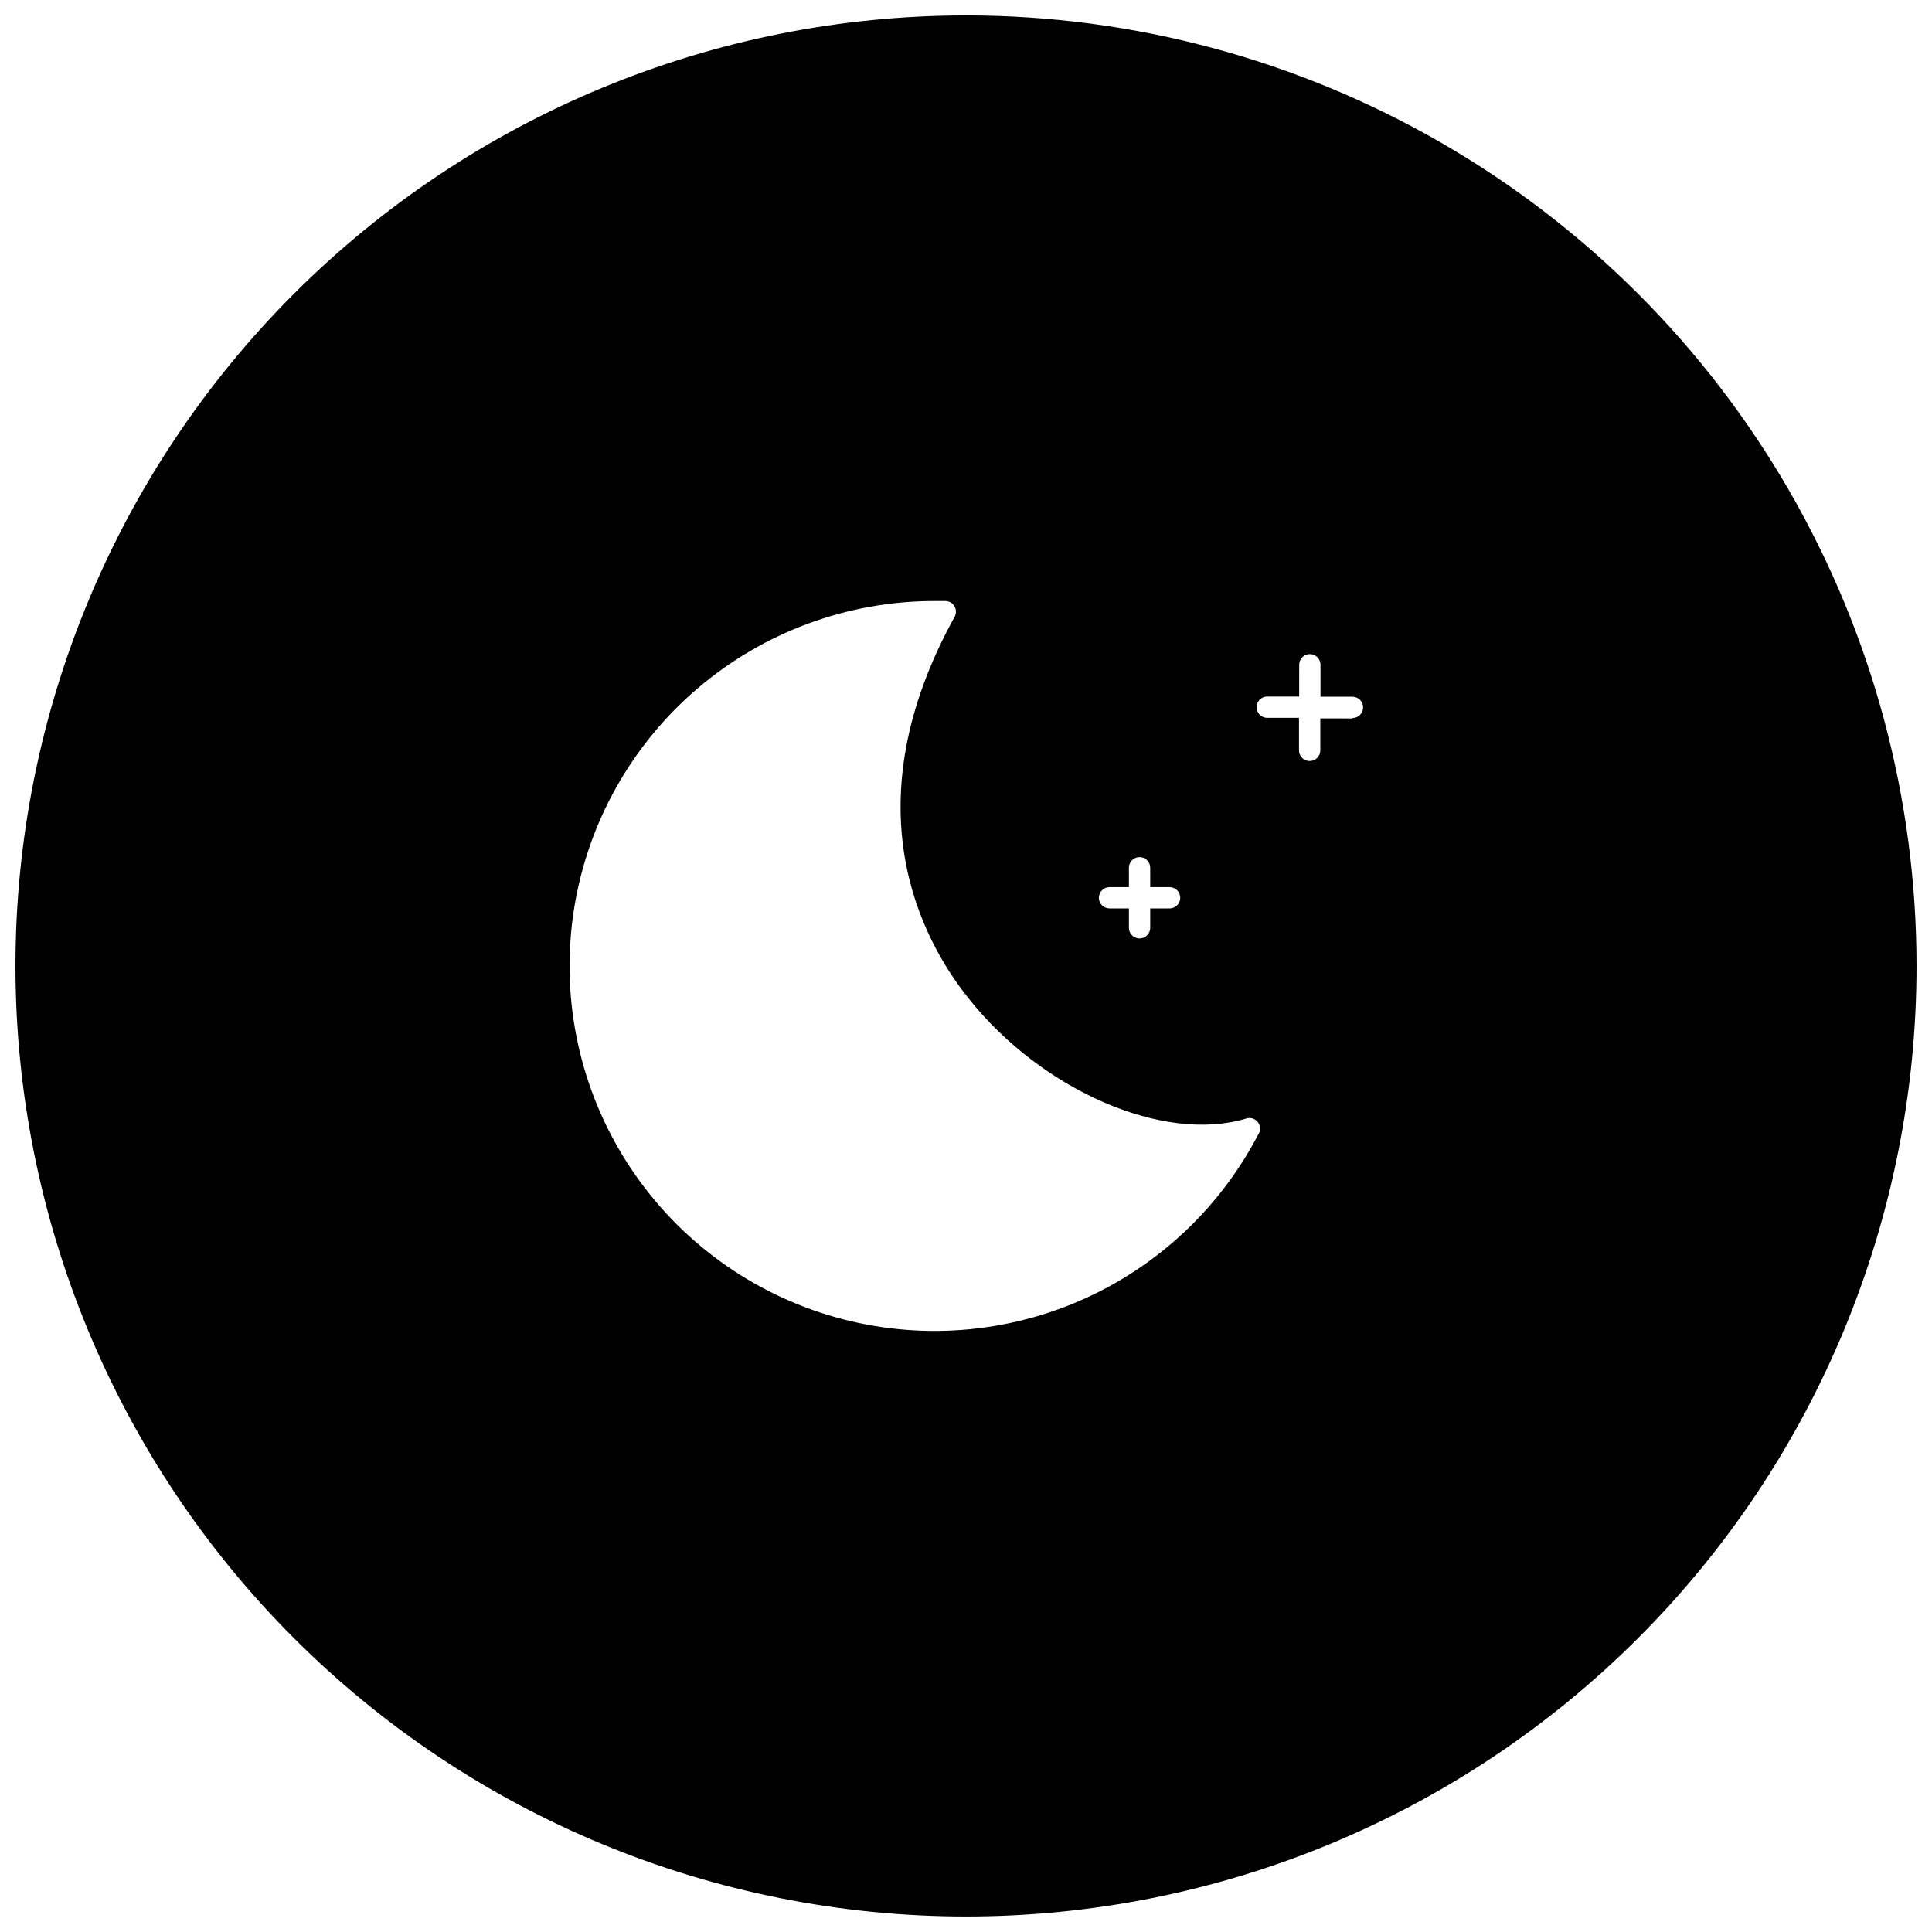 <?xml version="1.0" encoding="UTF-8"?>
<!-- The Best Svg Icon site in the world: iconSvg.co, Visit us! https://iconsvg.co -->
<svg width="800px" height="800px" version="1.1" viewBox="144 144 512 512" xmlns="http://www.w3.org/2000/svg">
 <defs>
  <clipPath id="a">
   <path d="m148.09 148.09h503.81v503.81h-503.81z"/>
  </clipPath>
 </defs>
 <g clip-path="url(#a)">
  <path d="m400 148.09c-66.812 0-130.88 26.539-178.12 73.781s-73.781 111.31-73.781 178.12c0 66.809 26.539 130.88 73.781 178.12 47.242 47.242 111.31 73.781 178.12 73.781 66.809 0 130.88-26.539 178.12-73.781 47.242-47.242 73.781-111.31 73.781-178.12 0-44.219-11.637-87.66-33.746-125.95-22.109-38.297-53.91-70.094-92.207-92.203-38.293-22.109-81.73-33.75-125.95-33.75zm38.039 231.01h5.133v-5.133c0-1.562 1.266-2.824 2.824-2.824s2.824 1.262 2.824 2.824v5.133h5.133c1.559 0 2.824 1.262 2.824 2.824 0 1.559-1.266 2.82-2.824 2.82h-5.133v5.137c0 1.559-1.266 2.82-2.824 2.82s-2.824-1.262-2.824-2.82v-5.133h-5.133v-0.004c-1.559 0-2.824-1.262-2.824-2.82 0-1.562 1.266-2.824 2.824-2.824zm39.324 65.711c-10.641 20.348-28.176 36.246-49.465 44.852-21.289 8.605-44.945 9.355-66.738 2.113-21.789-7.238-40.297-21.996-52.203-41.629-11.906-19.637-16.441-42.867-12.789-65.535 3.652-22.672 15.254-43.305 32.723-58.203 17.473-14.902 39.676-23.102 62.637-23.133h3.082c0.984 0.035 1.883 0.582 2.363 1.441 0.484 0.859 0.48 1.91-0.004 2.769-27.414 49.641-9.344 84.91 3.953 101.39 19.301 24.129 51.336 38.039 73.102 31.621v0.004c1.18-0.492 2.539-0.133 3.32 0.875 0.781 1.012 0.789 2.418 0.02 3.438zm25.051-110.42-8.523-0.004v8.473c0 1.559-1.262 2.82-2.824 2.82-1.559 0-2.82-1.262-2.82-2.82v-8.625h-8.422c-1.559 0-2.82-1.266-2.82-2.824 0-1.559 1.262-2.824 2.82-2.824h8.469l0.004-8.418c0-1.559 1.262-2.824 2.824-2.824 1.559 0 2.82 1.266 2.82 2.824v8.469h8.473c1.559 0 2.824 1.266 2.824 2.824s-1.266 2.824-2.824 2.824z"/>
 </g>
</svg>